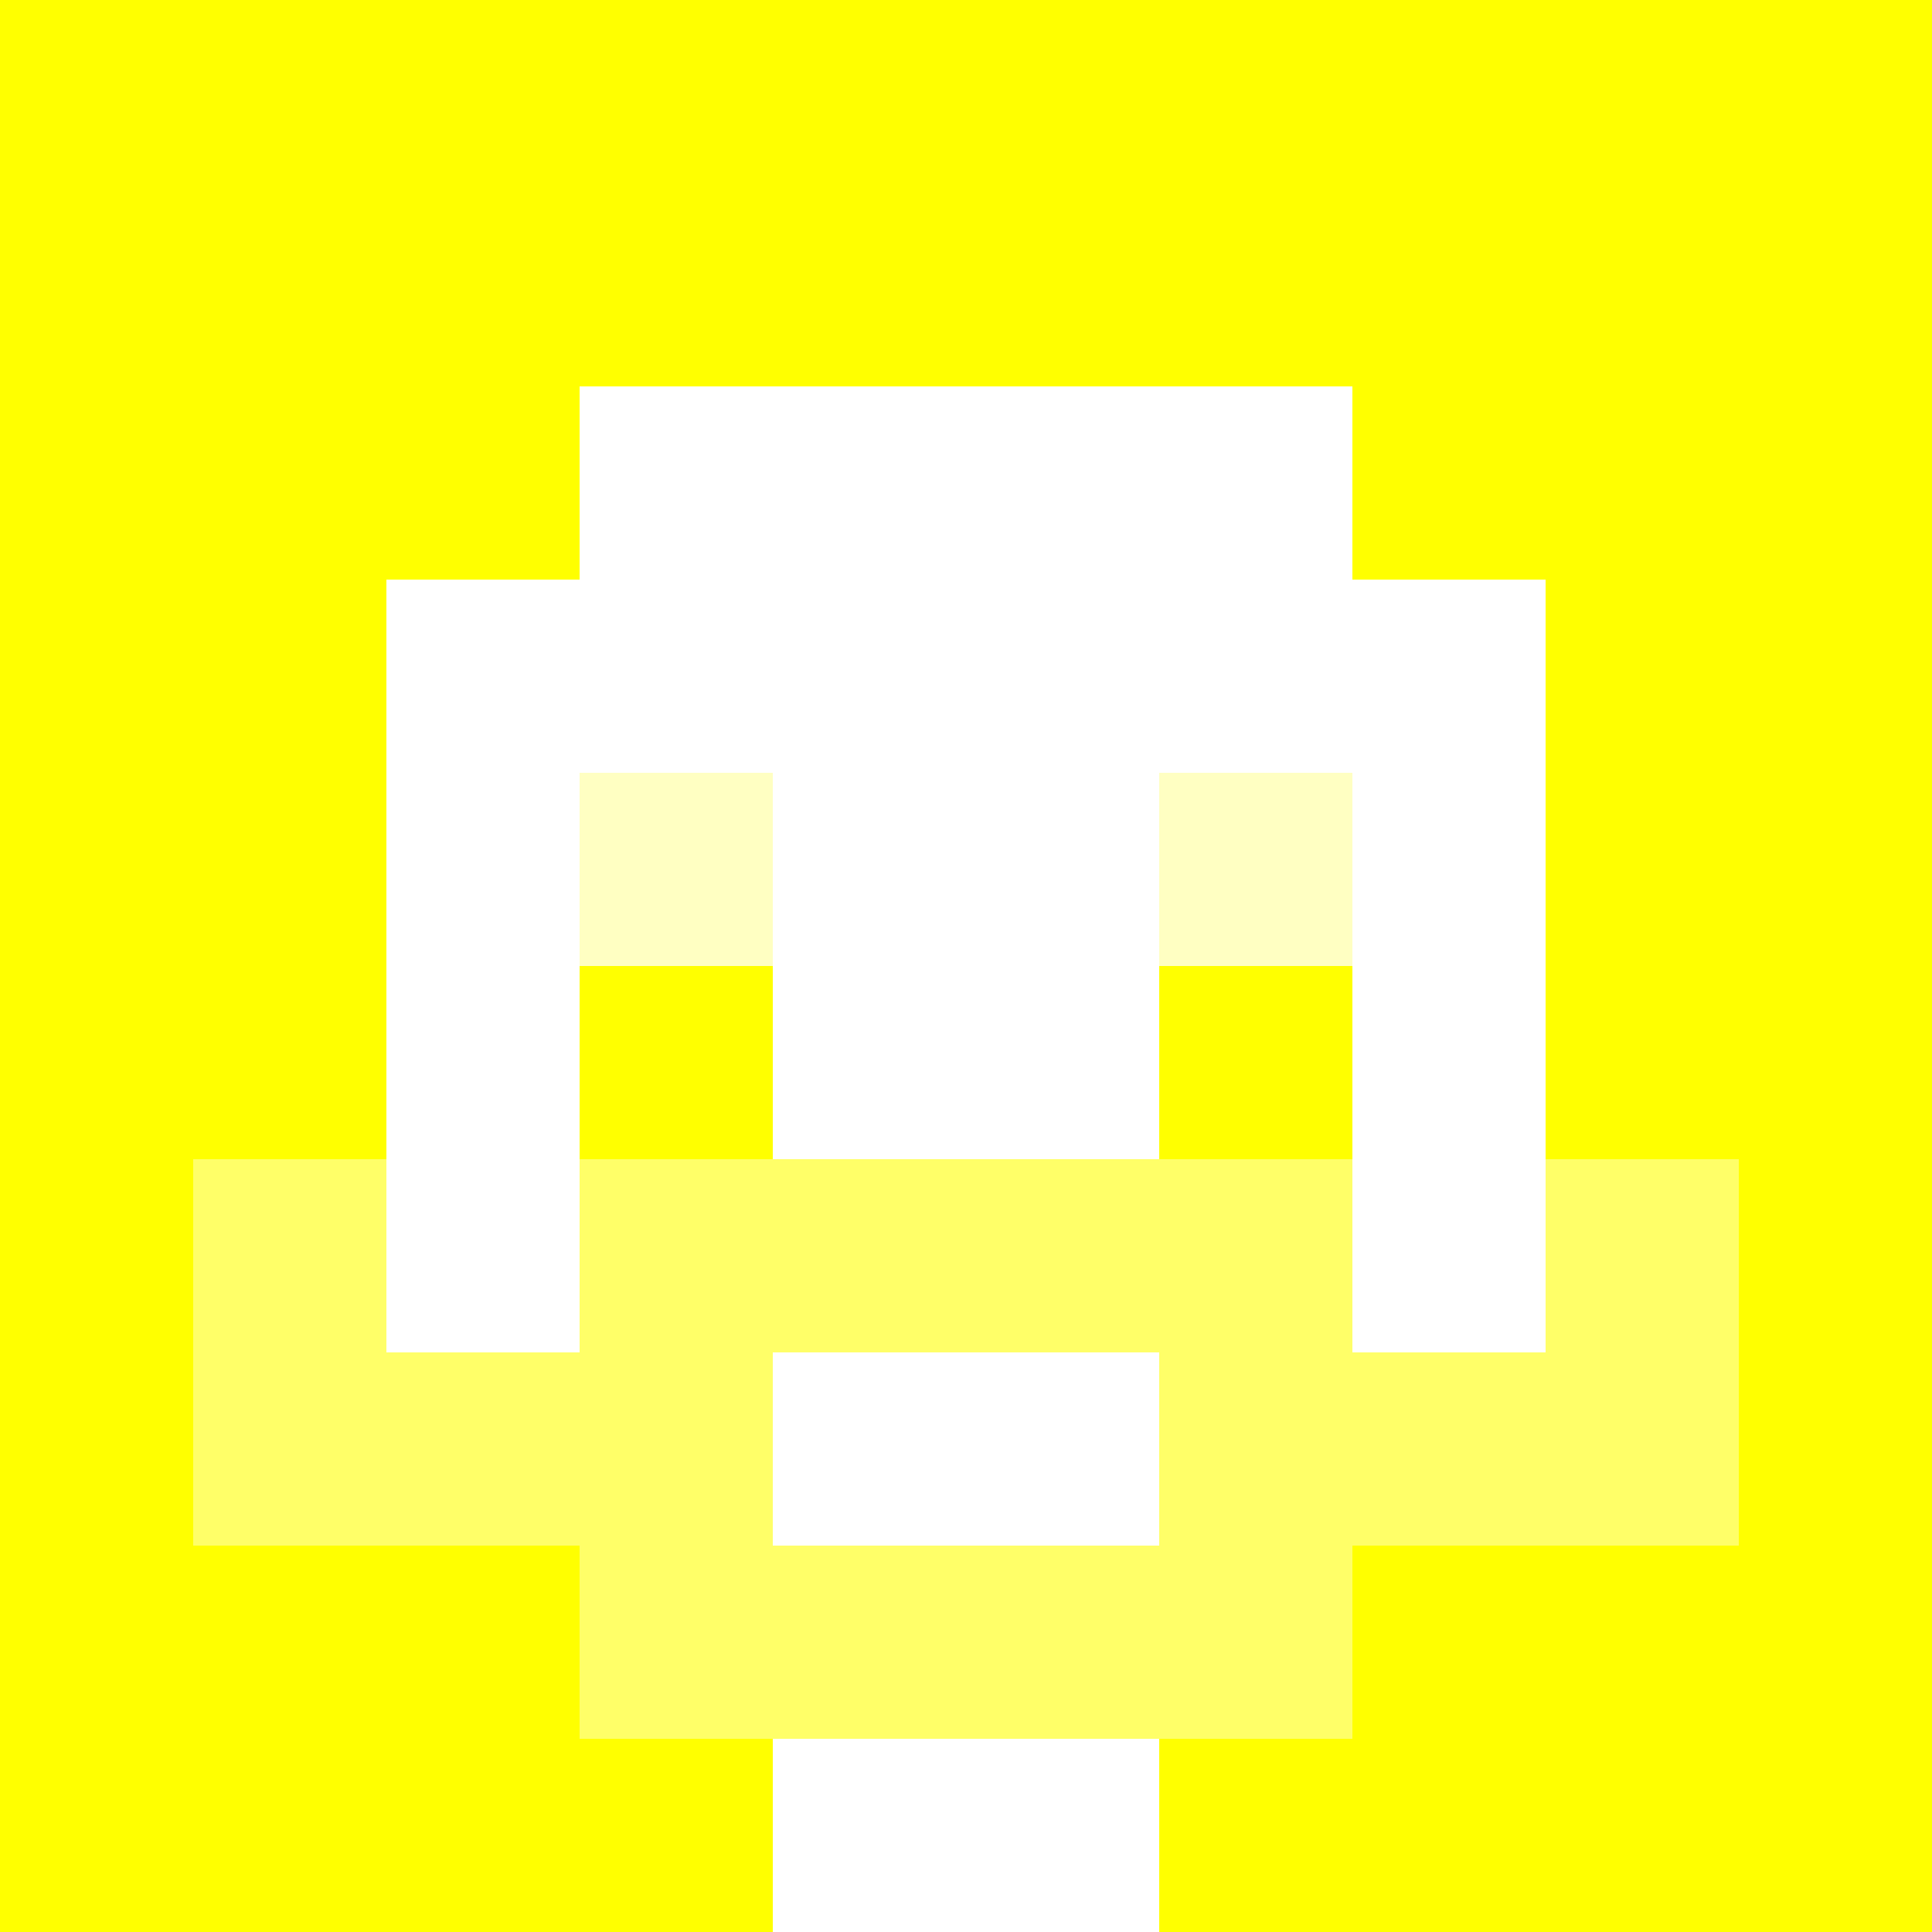 <svg xmlns="http://www.w3.org/2000/svg" version="1.1" width="600" height="600" viewBox="0 0 966 966">
<title>'goose-pfp-classic' by Dmitri Cherniak</title>
<desc>The Goose Is Loose</desc>
<rect width="100%" height="100%" fill="#7272cc"/>
<g>
  <g id="0-0">
    <rect x="0" y="0" height="966" width="966" fill="#FFFF00"/>
    
    <g>
      <rect id="0-0-3-2-4-7" x="289.8" y="193.2" width="386.4" height="676.2" fill="#FFFFFF"/>
      <rect id="0-0-2-3-6-5" x="193.2" y="289.8" width="579.6" height="483" fill="#FFFFFF"/>
      <rect id="0-0-4-8-2-2" x="386.4" y="772.8" width="193.2" height="193.2" fill="#FFFFFF"/>
      <rect id="0-0-1-6-8-1" x="96.6" y="579.6" width="772.8" height="96.6" fill="#FFFFFF"/>
      <rect id="0-0-1-7-8-1" x="96.6" y="676.2" width="772.8" height="96.6" fill="#FFFF68"/>
      <rect id="0-0-3-6-4-3" x="289.8" y="579.6" width="386.4" height="289.8" fill="#FFFF68"/>
      <rect id="0-0-4-7-2-1" x="386.4" y="676.2" width="193.2" height="96.6" fill="#FFFFFF"/>
      <rect id="0-0-1-6-1-2" x="96.6" y="579.6" width="96.6" height="193.2" fill="#FFFF68"/>
      <rect id="0-0-8-6-1-2" x="772.8" y="579.6" width="96.6" height="193.2" fill="#FFFF68"/>
      <rect id="0-0-3-4-1-1" x="289.8" y="386.4" width="96.6" height="96.6" fill="#FFFFC2"/>
      <rect id="0-0-6-4-1-1" x="579.6" y="386.4" width="96.6" height="96.6" fill="#FFFFC2"/>
      <rect id="0-0-3-5-1-1" x="289.8" y="483" width="96.6" height="96.6" fill="#FFFF00"/>
      <rect id="0-0-6-5-1-1" x="579.6" y="483" width="96.6" height="96.6" fill="#FFFF00"/>
      </g>
  </g>
</g>
</svg>